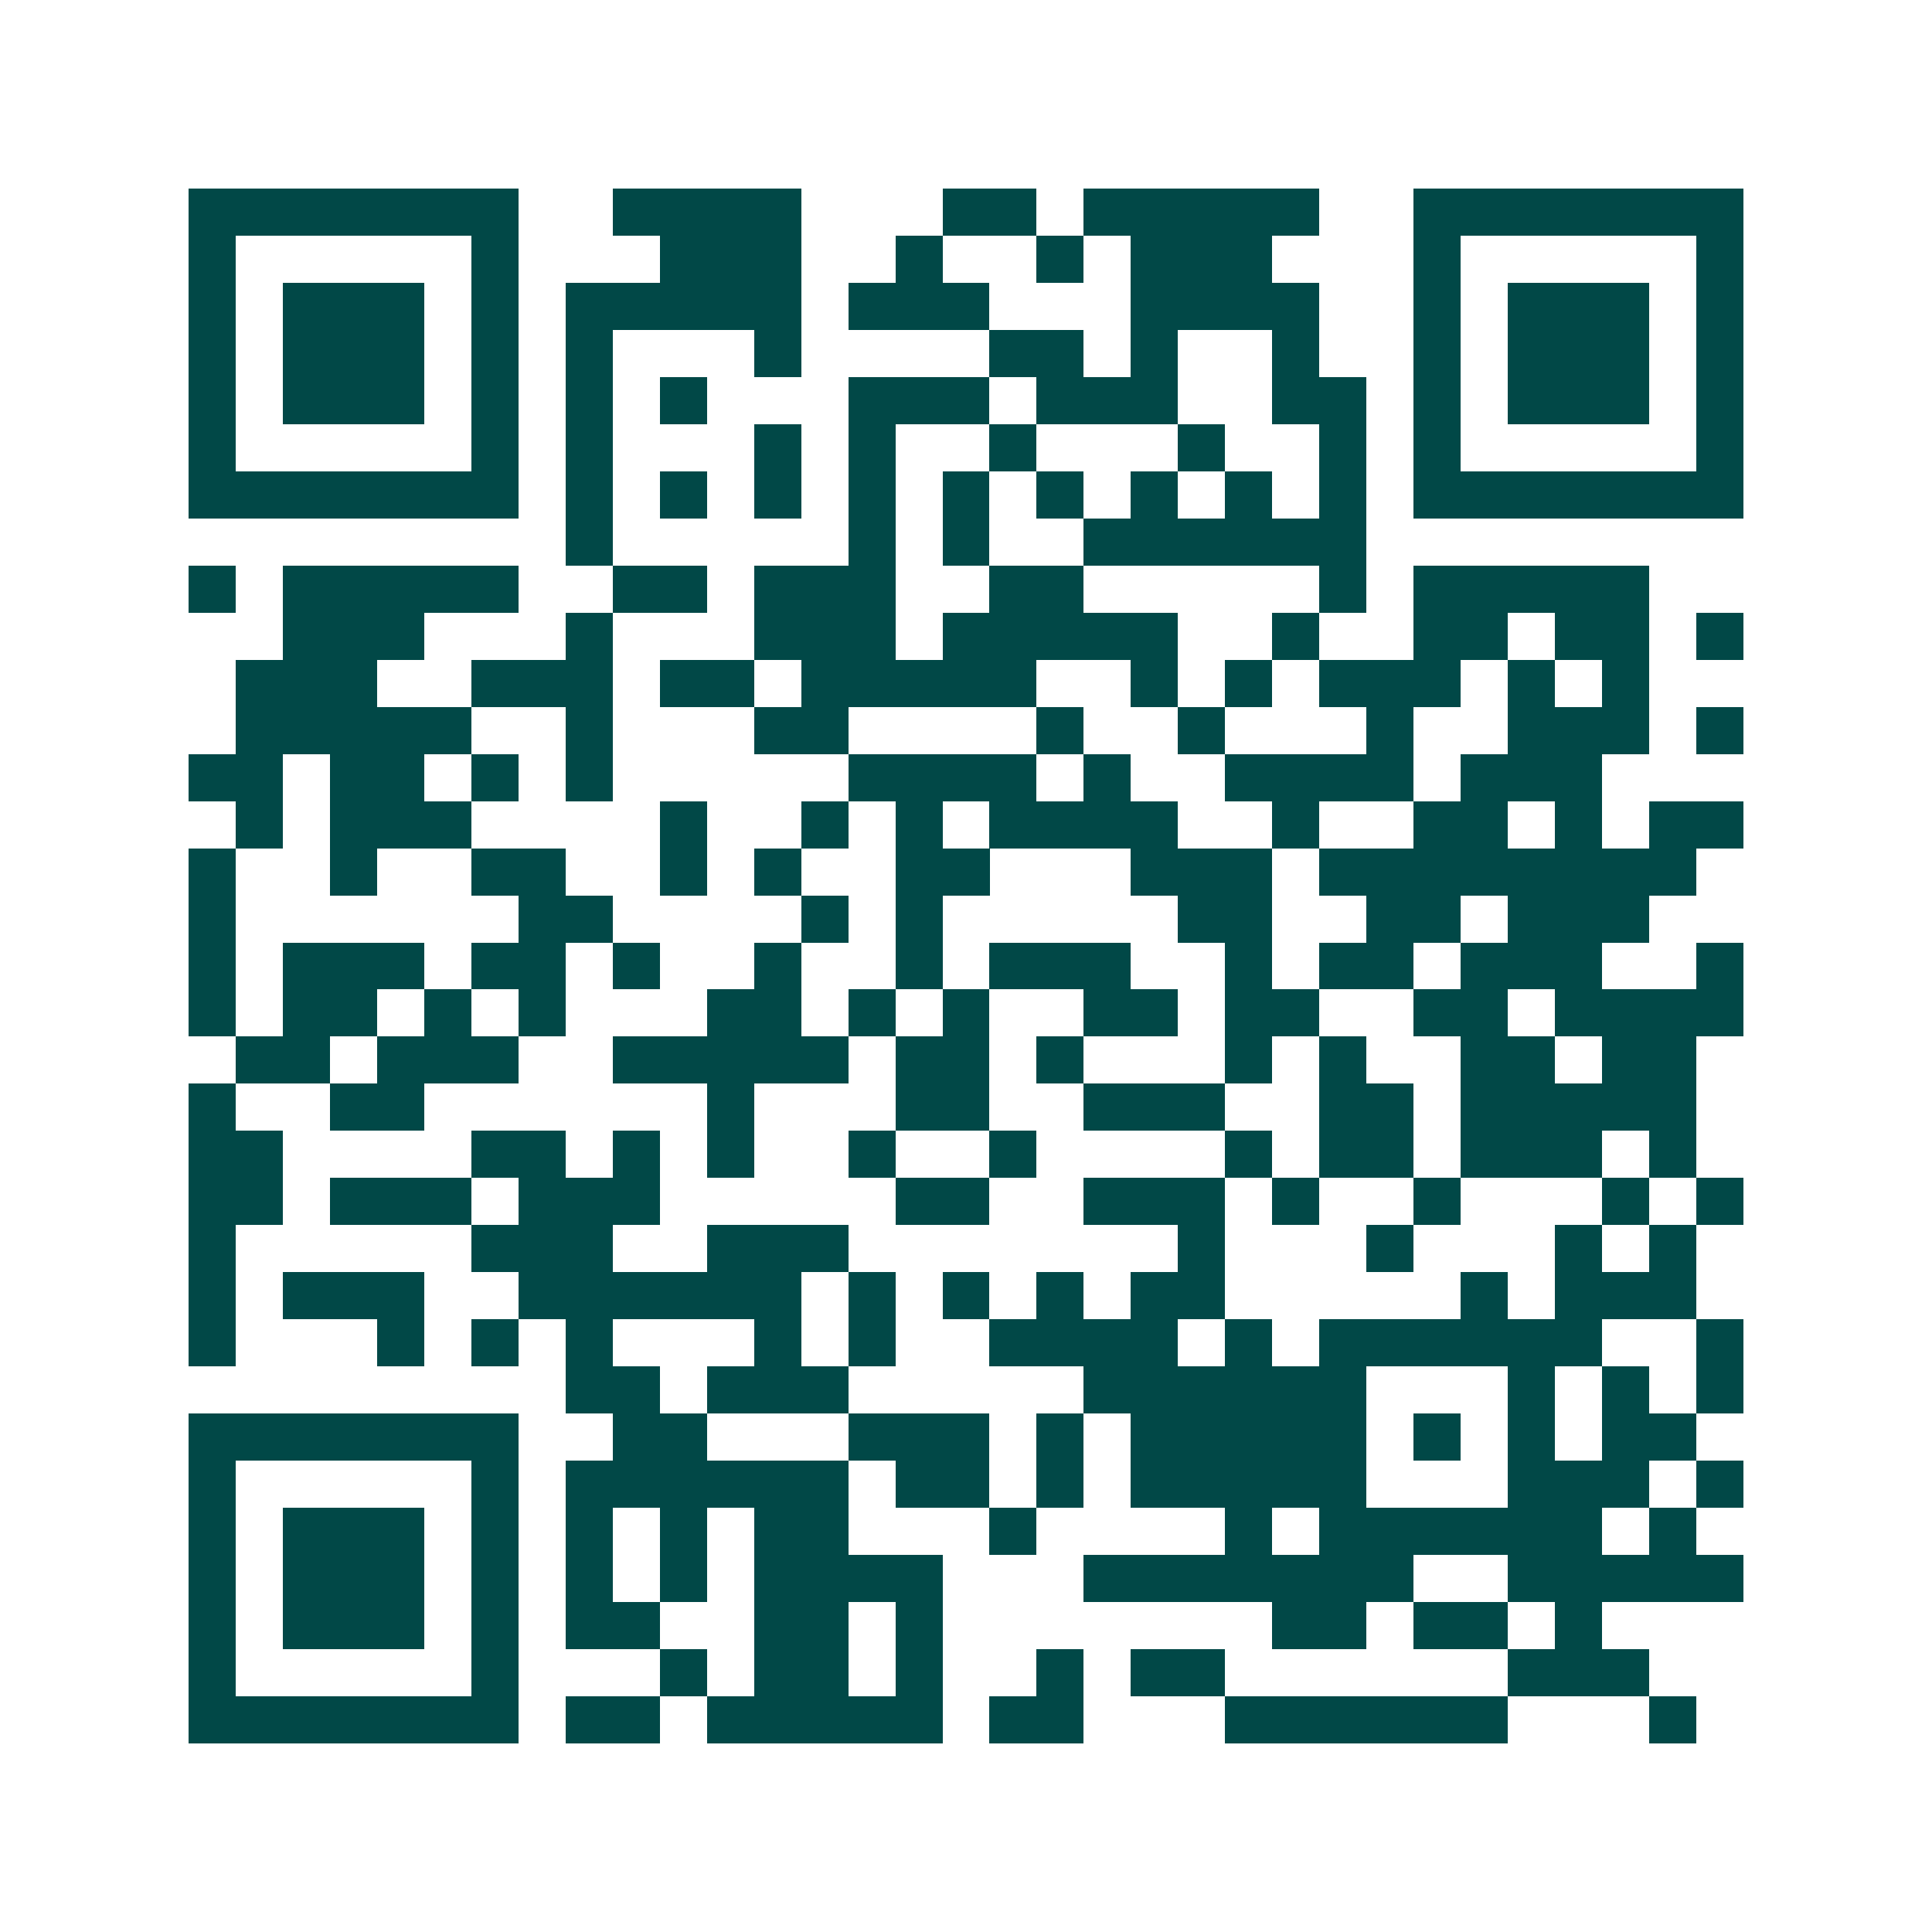 <svg xmlns="http://www.w3.org/2000/svg" width="200" height="200" viewBox="0 0 41 41" shape-rendering="crispEdges"><path fill="#ffffff" d="M0 0h41v41H0z"/><path stroke="#014847" d="M4 4.5h7m2 0h4m3 0h2m1 0h5m2 0h7M4 5.5h1m5 0h1m3 0h3m2 0h1m2 0h1m1 0h3m3 0h1m5 0h1M4 6.5h1m1 0h3m1 0h1m1 0h5m1 0h3m3 0h4m2 0h1m1 0h3m1 0h1M4 7.5h1m1 0h3m1 0h1m1 0h1m3 0h1m4 0h2m1 0h1m2 0h1m2 0h1m1 0h3m1 0h1M4 8.5h1m1 0h3m1 0h1m1 0h1m1 0h1m3 0h3m1 0h3m2 0h2m1 0h1m1 0h3m1 0h1M4 9.5h1m5 0h1m1 0h1m3 0h1m1 0h1m2 0h1m3 0h1m2 0h1m1 0h1m5 0h1M4 10.5h7m1 0h1m1 0h1m1 0h1m1 0h1m1 0h1m1 0h1m1 0h1m1 0h1m1 0h1m1 0h7M12 11.5h1m5 0h1m1 0h1m2 0h6M4 12.5h1m1 0h5m2 0h2m1 0h3m2 0h2m5 0h1m1 0h5M6 13.5h3m3 0h1m3 0h3m1 0h5m2 0h1m2 0h2m1 0h2m1 0h1M5 14.5h3m2 0h3m1 0h2m1 0h5m2 0h1m1 0h1m1 0h3m1 0h1m1 0h1M5 15.5h5m2 0h1m3 0h2m4 0h1m2 0h1m3 0h1m2 0h3m1 0h1M4 16.5h2m1 0h2m1 0h1m1 0h1m5 0h4m1 0h1m2 0h4m1 0h3M5 17.5h1m1 0h3m4 0h1m2 0h1m1 0h1m1 0h4m2 0h1m2 0h2m1 0h1m1 0h2M4 18.5h1m2 0h1m2 0h2m2 0h1m1 0h1m2 0h2m3 0h3m1 0h8M4 19.5h1m6 0h2m4 0h1m1 0h1m5 0h2m2 0h2m1 0h3M4 20.5h1m1 0h3m1 0h2m1 0h1m2 0h1m2 0h1m1 0h3m2 0h1m1 0h2m1 0h3m2 0h1M4 21.5h1m1 0h2m1 0h1m1 0h1m3 0h2m1 0h1m1 0h1m2 0h2m1 0h2m2 0h2m1 0h4M5 22.5h2m1 0h3m2 0h5m1 0h2m1 0h1m3 0h1m1 0h1m2 0h2m1 0h2M4 23.5h1m2 0h2m6 0h1m3 0h2m2 0h3m2 0h2m1 0h5M4 24.5h2m4 0h2m1 0h1m1 0h1m2 0h1m2 0h1m4 0h1m1 0h2m1 0h3m1 0h1M4 25.5h2m1 0h3m1 0h3m5 0h2m2 0h3m1 0h1m2 0h1m3 0h1m1 0h1M4 26.5h1m5 0h3m2 0h3m7 0h1m3 0h1m3 0h1m1 0h1M4 27.5h1m1 0h3m2 0h6m1 0h1m1 0h1m1 0h1m1 0h2m5 0h1m1 0h3M4 28.5h1m3 0h1m1 0h1m1 0h1m3 0h1m1 0h1m2 0h4m1 0h1m1 0h6m2 0h1M12 29.5h2m1 0h3m5 0h6m3 0h1m1 0h1m1 0h1M4 30.5h7m2 0h2m3 0h3m1 0h1m1 0h5m1 0h1m1 0h1m1 0h2M4 31.5h1m5 0h1m1 0h6m1 0h2m1 0h1m1 0h5m3 0h3m1 0h1M4 32.5h1m1 0h3m1 0h1m1 0h1m1 0h1m1 0h2m3 0h1m4 0h1m1 0h6m1 0h1M4 33.5h1m1 0h3m1 0h1m1 0h1m1 0h1m1 0h4m3 0h7m2 0h5M4 34.5h1m1 0h3m1 0h1m1 0h2m2 0h2m1 0h1m7 0h2m1 0h2m1 0h1M4 35.5h1m5 0h1m3 0h1m1 0h2m1 0h1m2 0h1m1 0h2m6 0h3M4 36.5h7m1 0h2m1 0h5m1 0h2m3 0h6m3 0h1"/></svg>
